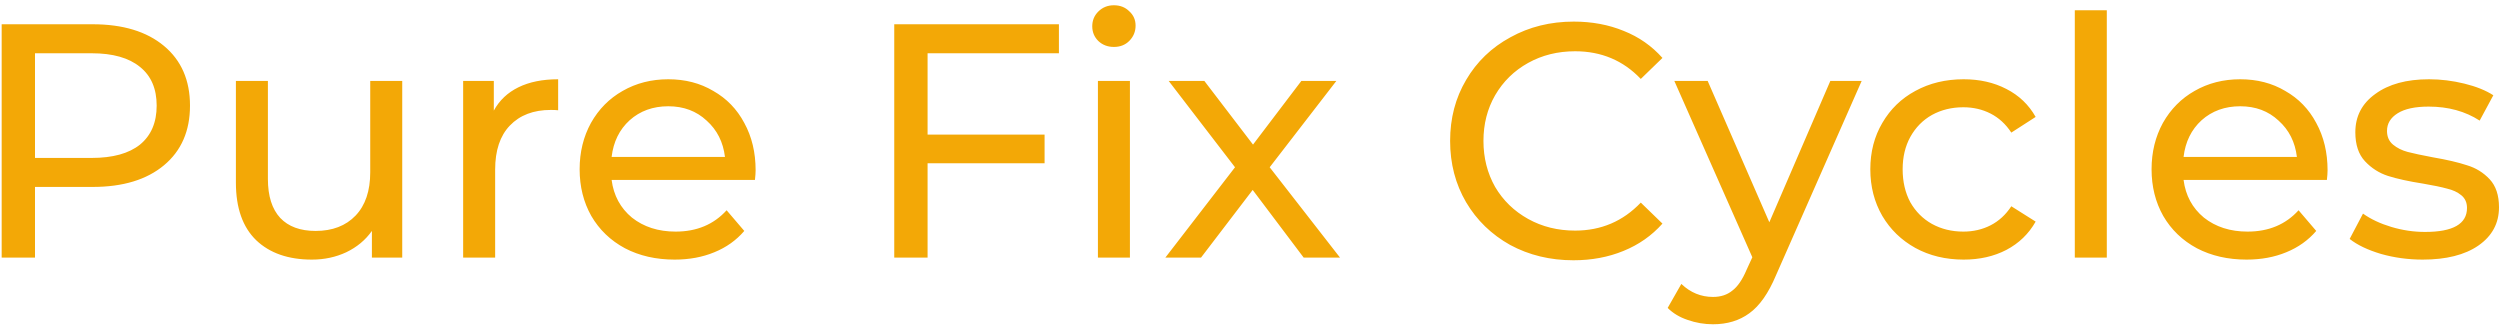 <?xml version="1.0" encoding="UTF-8"?> <svg xmlns="http://www.w3.org/2000/svg" width="150" height="20" viewBox="0 0 150 20" fill="none"> <path d="M5.56 1.456C7.373 1.456 8.8 1.889 9.84 2.756C10.88 3.623 11.4 4.816 11.4 6.336C11.4 7.856 10.88 9.049 9.84 9.916C8.8 10.783 7.373 11.216 5.56 11.216H2.1V15.456H0.1V1.456H5.56ZM5.5 9.476C6.767 9.476 7.733 9.209 8.4 8.676C9.067 8.129 9.4 7.349 9.4 6.336C9.4 5.323 9.067 4.549 8.4 4.016C7.733 3.469 6.767 3.196 5.5 3.196H2.1V9.476H5.5ZM24.134 4.856V15.456H22.314V13.856C21.927 14.403 21.414 14.829 20.774 15.136C20.147 15.429 19.46 15.576 18.714 15.576C17.3 15.576 16.187 15.189 15.374 14.416C14.56 13.629 14.154 12.476 14.154 10.956V4.856H16.074V10.736C16.074 11.763 16.32 12.543 16.814 13.076C17.307 13.596 18.014 13.856 18.934 13.856C19.947 13.856 20.747 13.549 21.334 12.936C21.92 12.323 22.214 11.456 22.214 10.336V4.856H24.134ZM29.629 6.636C29.962 6.023 30.455 5.556 31.109 5.236C31.762 4.916 32.555 4.756 33.489 4.756V6.616C33.382 6.603 33.235 6.596 33.049 6.596C32.009 6.596 31.189 6.909 30.589 7.536C30.002 8.149 29.709 9.029 29.709 10.176V15.456H27.789V4.856H29.629V6.636ZM45.337 10.216C45.337 10.363 45.324 10.556 45.297 10.796H36.697C36.818 11.729 37.224 12.483 37.917 13.056C38.624 13.616 39.498 13.896 40.538 13.896C41.804 13.896 42.824 13.469 43.597 12.616L44.657 13.856C44.178 14.416 43.578 14.843 42.858 15.136C42.151 15.429 41.358 15.576 40.477 15.576C39.358 15.576 38.364 15.349 37.498 14.896C36.631 14.429 35.958 13.783 35.477 12.956C35.011 12.129 34.778 11.196 34.778 10.156C34.778 9.129 35.004 8.203 35.458 7.376C35.924 6.549 36.557 5.909 37.358 5.456C38.171 4.989 39.084 4.756 40.097 4.756C41.111 4.756 42.011 4.989 42.797 5.456C43.597 5.909 44.218 6.549 44.657 7.376C45.111 8.203 45.337 9.149 45.337 10.216ZM40.097 6.376C39.178 6.376 38.404 6.656 37.778 7.216C37.164 7.776 36.804 8.509 36.697 9.416H43.498C43.391 8.523 43.024 7.796 42.398 7.236C41.784 6.663 41.017 6.376 40.097 6.376ZM55.655 3.196V8.076H62.675V9.796H55.655V15.456H53.655V1.456H63.535V3.196H55.655ZM65.875 4.856H67.795V15.456H65.875V4.856ZM66.835 2.816C66.461 2.816 66.148 2.696 65.895 2.456C65.655 2.216 65.535 1.923 65.535 1.576C65.535 1.229 65.655 0.936 65.895 0.696C66.148 0.443 66.461 0.316 66.835 0.316C67.208 0.316 67.515 0.436 67.755 0.676C68.008 0.903 68.135 1.189 68.135 1.536C68.135 1.896 68.008 2.203 67.755 2.456C67.515 2.696 67.208 2.816 66.835 2.816ZM78.221 15.456L75.161 11.396L72.061 15.456H69.921L74.101 10.036L70.121 4.856H72.261L75.181 8.676L78.081 4.856H80.181L76.181 10.036L80.401 15.456H78.221ZM94.407 15.616C93.007 15.616 91.74 15.309 90.607 14.696C89.487 14.069 88.607 13.216 87.967 12.136C87.327 11.043 87.007 9.816 87.007 8.456C87.007 7.096 87.327 5.876 87.967 4.796C88.607 3.703 89.493 2.849 90.627 2.236C91.76 1.609 93.027 1.296 94.427 1.296C95.52 1.296 96.52 1.483 97.427 1.856C98.334 2.216 99.107 2.756 99.747 3.476L98.447 4.736C97.394 3.629 96.08 3.076 94.507 3.076C93.467 3.076 92.527 3.309 91.687 3.776C90.847 4.243 90.187 4.889 89.707 5.716C89.24 6.529 89.007 7.443 89.007 8.456C89.007 9.469 89.24 10.389 89.707 11.216C90.187 12.029 90.847 12.669 91.687 13.136C92.527 13.603 93.467 13.836 94.507 13.836C96.067 13.836 97.38 13.276 98.447 12.156L99.747 13.416C99.107 14.136 98.327 14.683 97.407 15.056C96.5 15.429 95.5 15.616 94.407 15.616ZM111.7 4.856L106.56 16.516C106.107 17.596 105.573 18.356 104.96 18.796C104.36 19.236 103.633 19.456 102.78 19.456C102.26 19.456 101.753 19.369 101.26 19.196C100.78 19.036 100.38 18.796 100.06 18.476L100.88 17.036C101.427 17.556 102.06 17.816 102.78 17.816C103.247 17.816 103.633 17.689 103.94 17.436C104.26 17.196 104.547 16.776 104.8 16.176L105.14 15.436L100.46 4.856H102.46L106.16 13.336L109.82 4.856H111.7ZM117.819 15.576C116.739 15.576 115.772 15.343 114.919 14.876C114.079 14.409 113.419 13.769 112.939 12.956C112.459 12.129 112.219 11.196 112.219 10.156C112.219 9.116 112.459 8.189 112.939 7.376C113.419 6.549 114.079 5.909 114.919 5.456C115.772 4.989 116.739 4.756 117.819 4.756C118.779 4.756 119.632 4.949 120.379 5.336C121.139 5.723 121.726 6.283 122.139 7.016L120.679 7.956C120.346 7.449 119.932 7.069 119.439 6.816C118.946 6.563 118.399 6.436 117.799 6.436C117.106 6.436 116.479 6.589 115.919 6.896C115.372 7.203 114.939 7.643 114.619 8.216C114.312 8.776 114.159 9.423 114.159 10.156C114.159 10.903 114.312 11.563 114.619 12.136C114.939 12.696 115.372 13.129 115.919 13.436C116.479 13.743 117.106 13.896 117.799 13.896C118.399 13.896 118.946 13.769 119.439 13.516C119.932 13.263 120.346 12.883 120.679 12.376L122.139 13.296C121.726 14.029 121.139 14.596 120.379 14.996C119.632 15.383 118.779 15.576 117.819 15.576ZM124.488 0.616H126.408V15.456H124.488V0.616ZM139.654 10.216C139.654 10.363 139.641 10.556 139.614 10.796H131.014C131.134 11.729 131.541 12.483 132.234 13.056C132.941 13.616 133.814 13.896 134.854 13.896C136.121 13.896 137.141 13.469 137.914 12.616L138.974 13.856C138.494 14.416 137.894 14.843 137.174 15.136C136.467 15.429 135.674 15.576 134.794 15.576C133.674 15.576 132.681 15.349 131.814 14.896C130.947 14.429 130.274 13.783 129.794 12.956C129.327 12.129 129.094 11.196 129.094 10.156C129.094 9.129 129.321 8.203 129.774 7.376C130.241 6.549 130.874 5.909 131.674 5.456C132.487 4.989 133.401 4.756 134.414 4.756C135.427 4.756 136.327 4.989 137.114 5.456C137.914 5.909 138.534 6.549 138.974 7.376C139.427 8.203 139.654 9.149 139.654 10.216ZM134.414 6.376C133.494 6.376 132.721 6.656 132.094 7.216C131.481 7.776 131.121 8.509 131.014 9.416H137.814C137.707 8.523 137.341 7.796 136.714 7.236C136.101 6.663 135.334 6.376 134.414 6.376ZM145.36 15.576C144.493 15.576 143.66 15.463 142.86 15.236C142.06 14.996 141.433 14.696 140.98 14.336L141.78 12.816C142.247 13.149 142.813 13.416 143.48 13.616C144.147 13.816 144.82 13.916 145.5 13.916C147.18 13.916 148.02 13.436 148.02 12.476C148.02 12.156 147.907 11.903 147.68 11.716C147.453 11.529 147.167 11.396 146.82 11.316C146.487 11.223 146.007 11.123 145.38 11.016C144.527 10.883 143.827 10.729 143.28 10.556C142.747 10.383 142.287 10.089 141.9 9.676C141.513 9.263 141.32 8.683 141.32 7.936C141.32 6.976 141.72 6.209 142.52 5.636C143.32 5.049 144.393 4.756 145.74 4.756C146.447 4.756 147.153 4.843 147.86 5.016C148.567 5.189 149.147 5.423 149.6 5.716L148.78 7.236C147.913 6.676 146.893 6.396 145.72 6.396C144.907 6.396 144.287 6.529 143.86 6.796C143.433 7.063 143.22 7.416 143.22 7.856C143.22 8.203 143.34 8.476 143.58 8.676C143.82 8.876 144.113 9.023 144.46 9.116C144.82 9.209 145.32 9.316 145.96 9.436C146.813 9.583 147.5 9.743 148.02 9.916C148.553 10.076 149.007 10.356 149.38 10.756C149.753 11.156 149.94 11.716 149.94 12.436C149.94 13.396 149.527 14.163 148.7 14.736C147.887 15.296 146.773 15.576 145.36 15.576Z" fill="#F3A806"></path> </svg> 